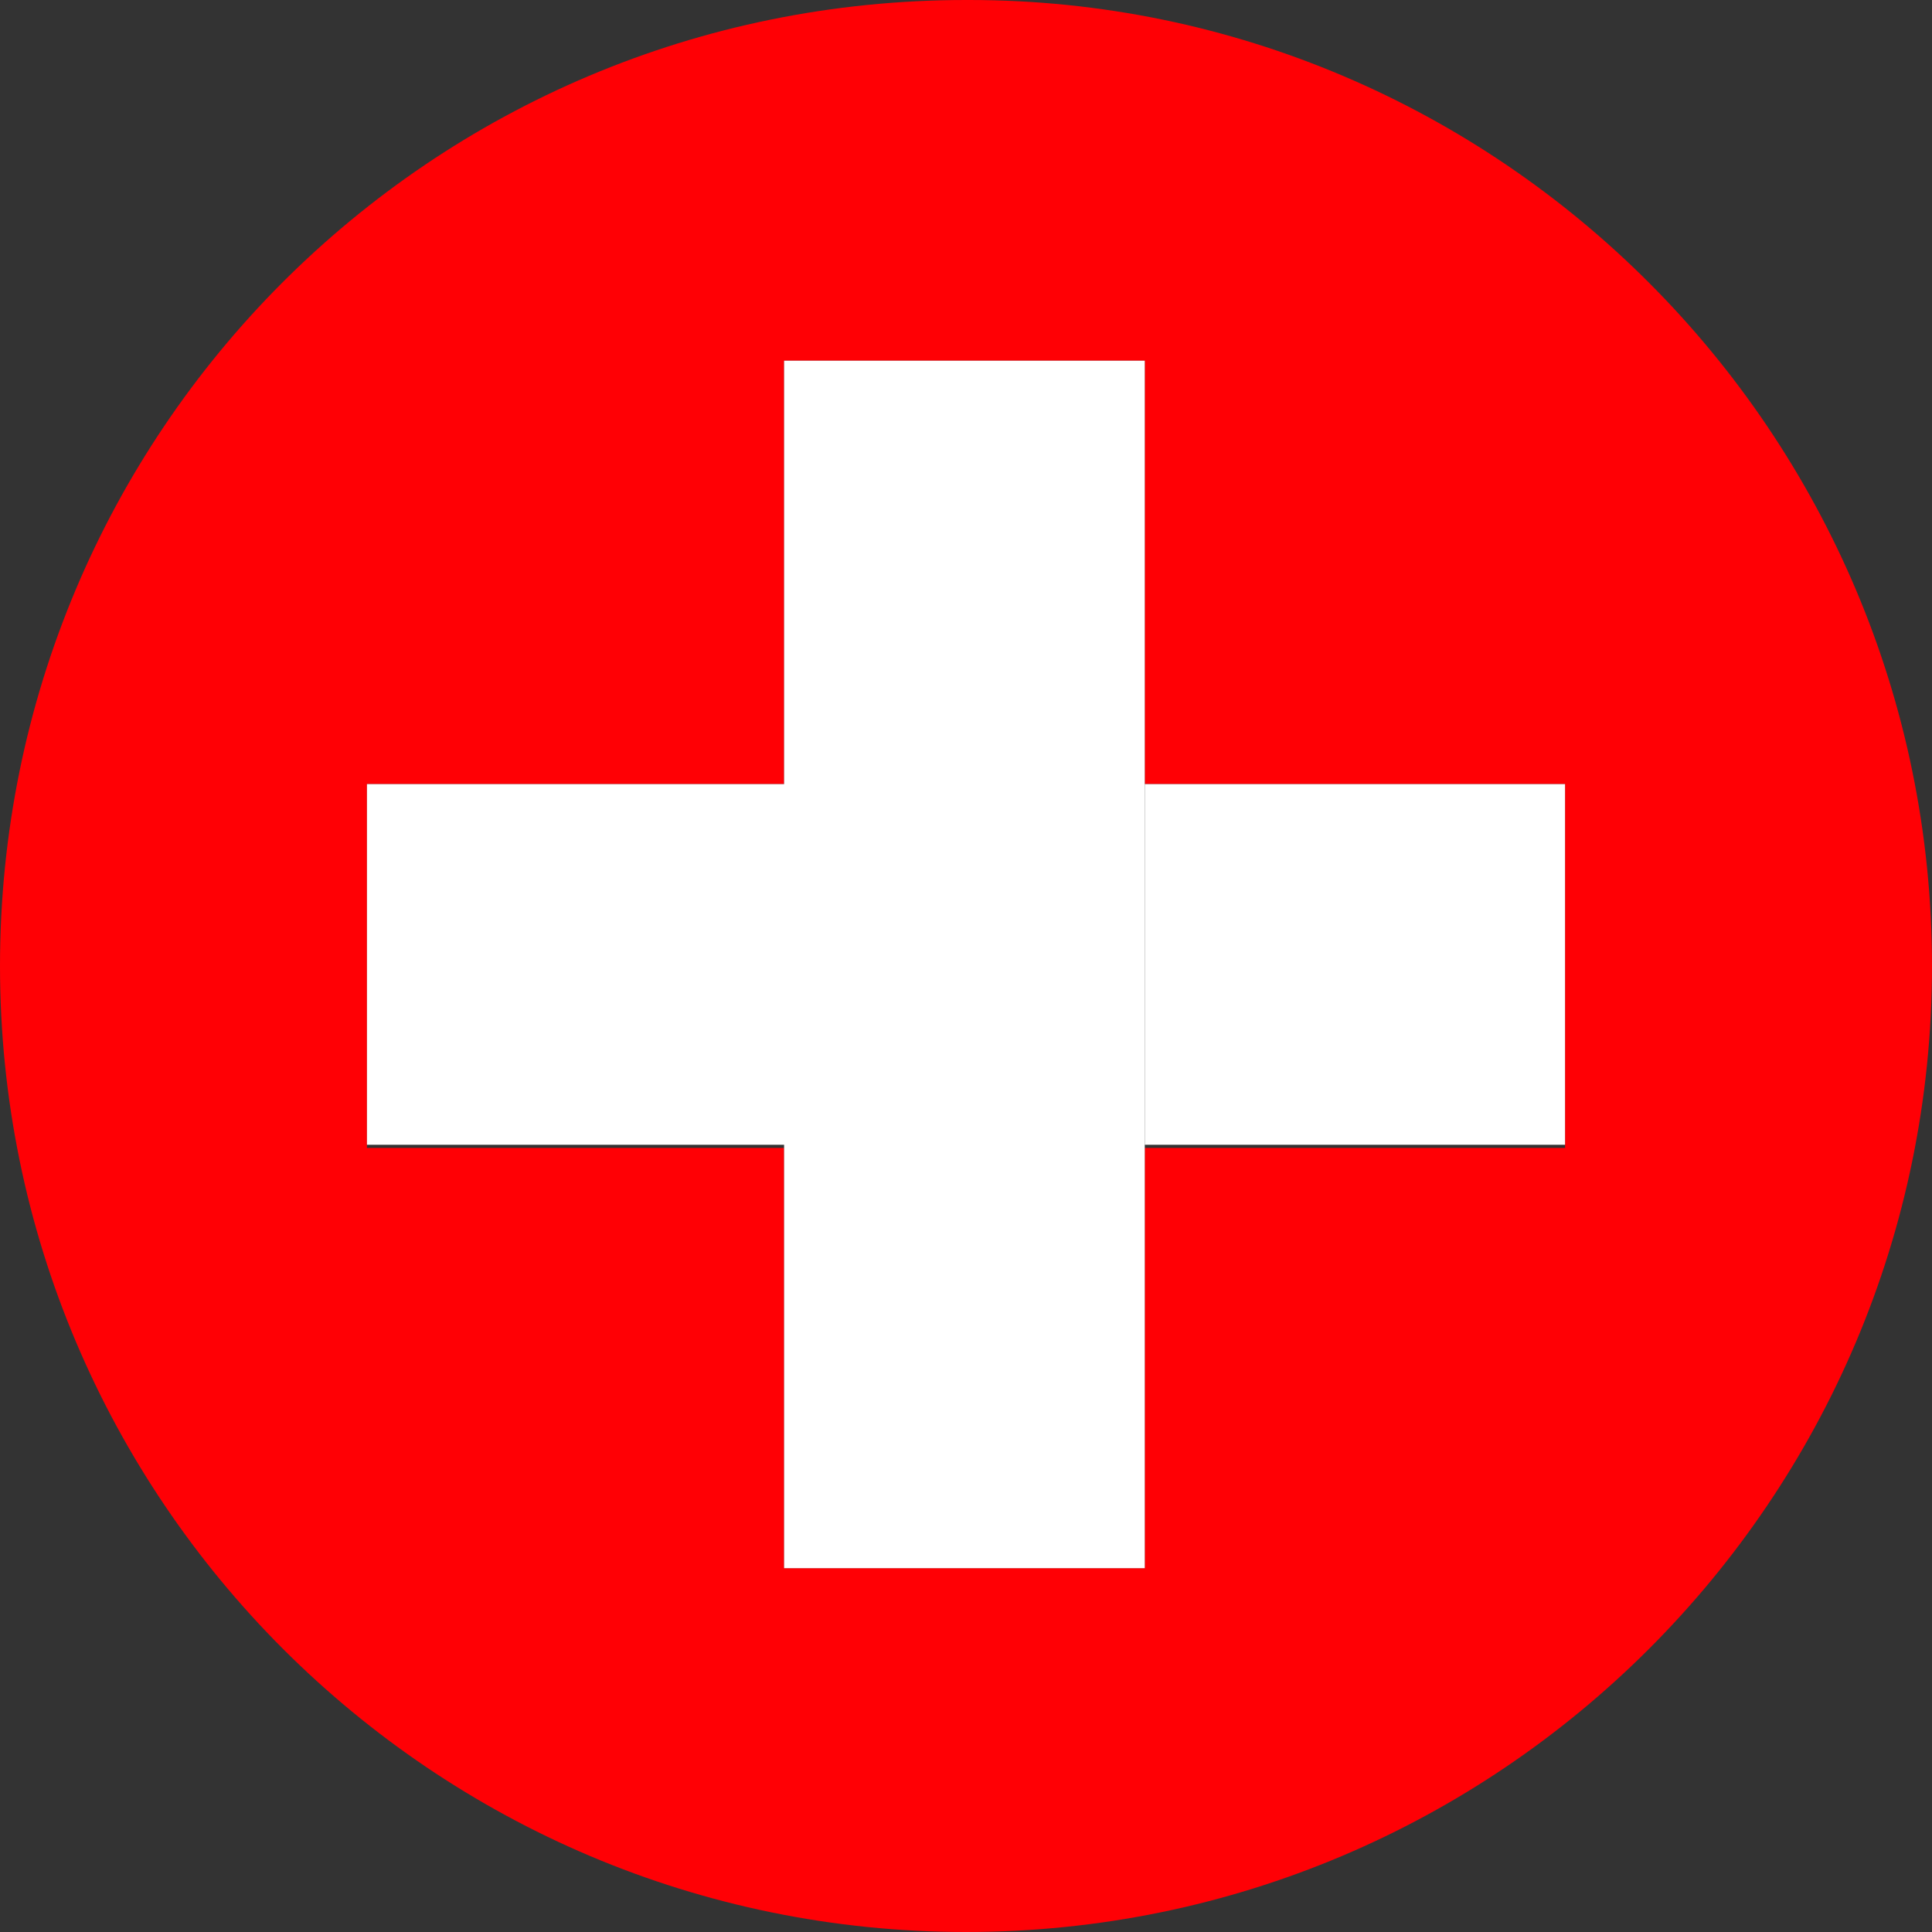 <?xml version="1.0" encoding="utf-8"?>
<!-- Generator: Adobe Illustrator 24.3.0, SVG Export Plug-In . SVG Version: 6.00 Build 0)  -->
<svg version="1.2" baseProfile="tiny" xmlns="http://www.w3.org/2000/svg" xmlns:xlink="http://www.w3.org/1999/xlink" x="0px"
	 y="0px" viewBox="0 0 61.6 61.6" overflow="visible" xml:space="preserve">
<rect x="0" y="0" width="61.6" height="61.6" fill="#333333" stroke="none"/>
<g id="United_States_of_America">
</g>
<g id="United_Kingdom">
</g>
<g id="Turkey">
</g>
<g id="Sweden">
</g>
<g id="Portugal">
</g>
<g id="Spain">
</g>
<g id="Nederlands">
</g>
<g id="Italy">
</g>
<g id="Greece">
</g>
<g id="Bulgaria">
</g>
<g id="France">
</g>
<g id="Switzerland">
	<g>
		<g>
			<g>
				<path fill="#FF0005" d="M61.6,30.8C61.6,13.8,47.8,0,30.9,0h-0.1C13.7,0,0,13.8,0,30.8c0,17,13.8,30.8,30.8,30.8
					C47.8,61.6,61.6,47.8,61.6,30.8z M49.9,36.6H36.5V50H25V36.6H11.7V25H25V11.5h11.5V25h13.4V36.6z"/>
				<rect x="36.5" y="25" fill="#FFFFFF" width="13.4" height="11.5"/>
				<rect x="11.7" y="25" fill="#FFFFFF" width="13.4" height="11.5"/>
				<polygon fill="#FFFFFF" points="36.5,11.5 25,11.5 25,25 25,36.6 25,50 36.5,50 36.5,36.6 36.5,25 				"/>
			</g>
		</g>
	</g>
</g>
<g id="Belgium">
</g>
<g id="Austria">
</g>
<g id="Germany">
</g>
<g id="Ebene_1">
</g>
<g id="Argentina">
</g>
<g id="CHINA">
</g>
</svg>
